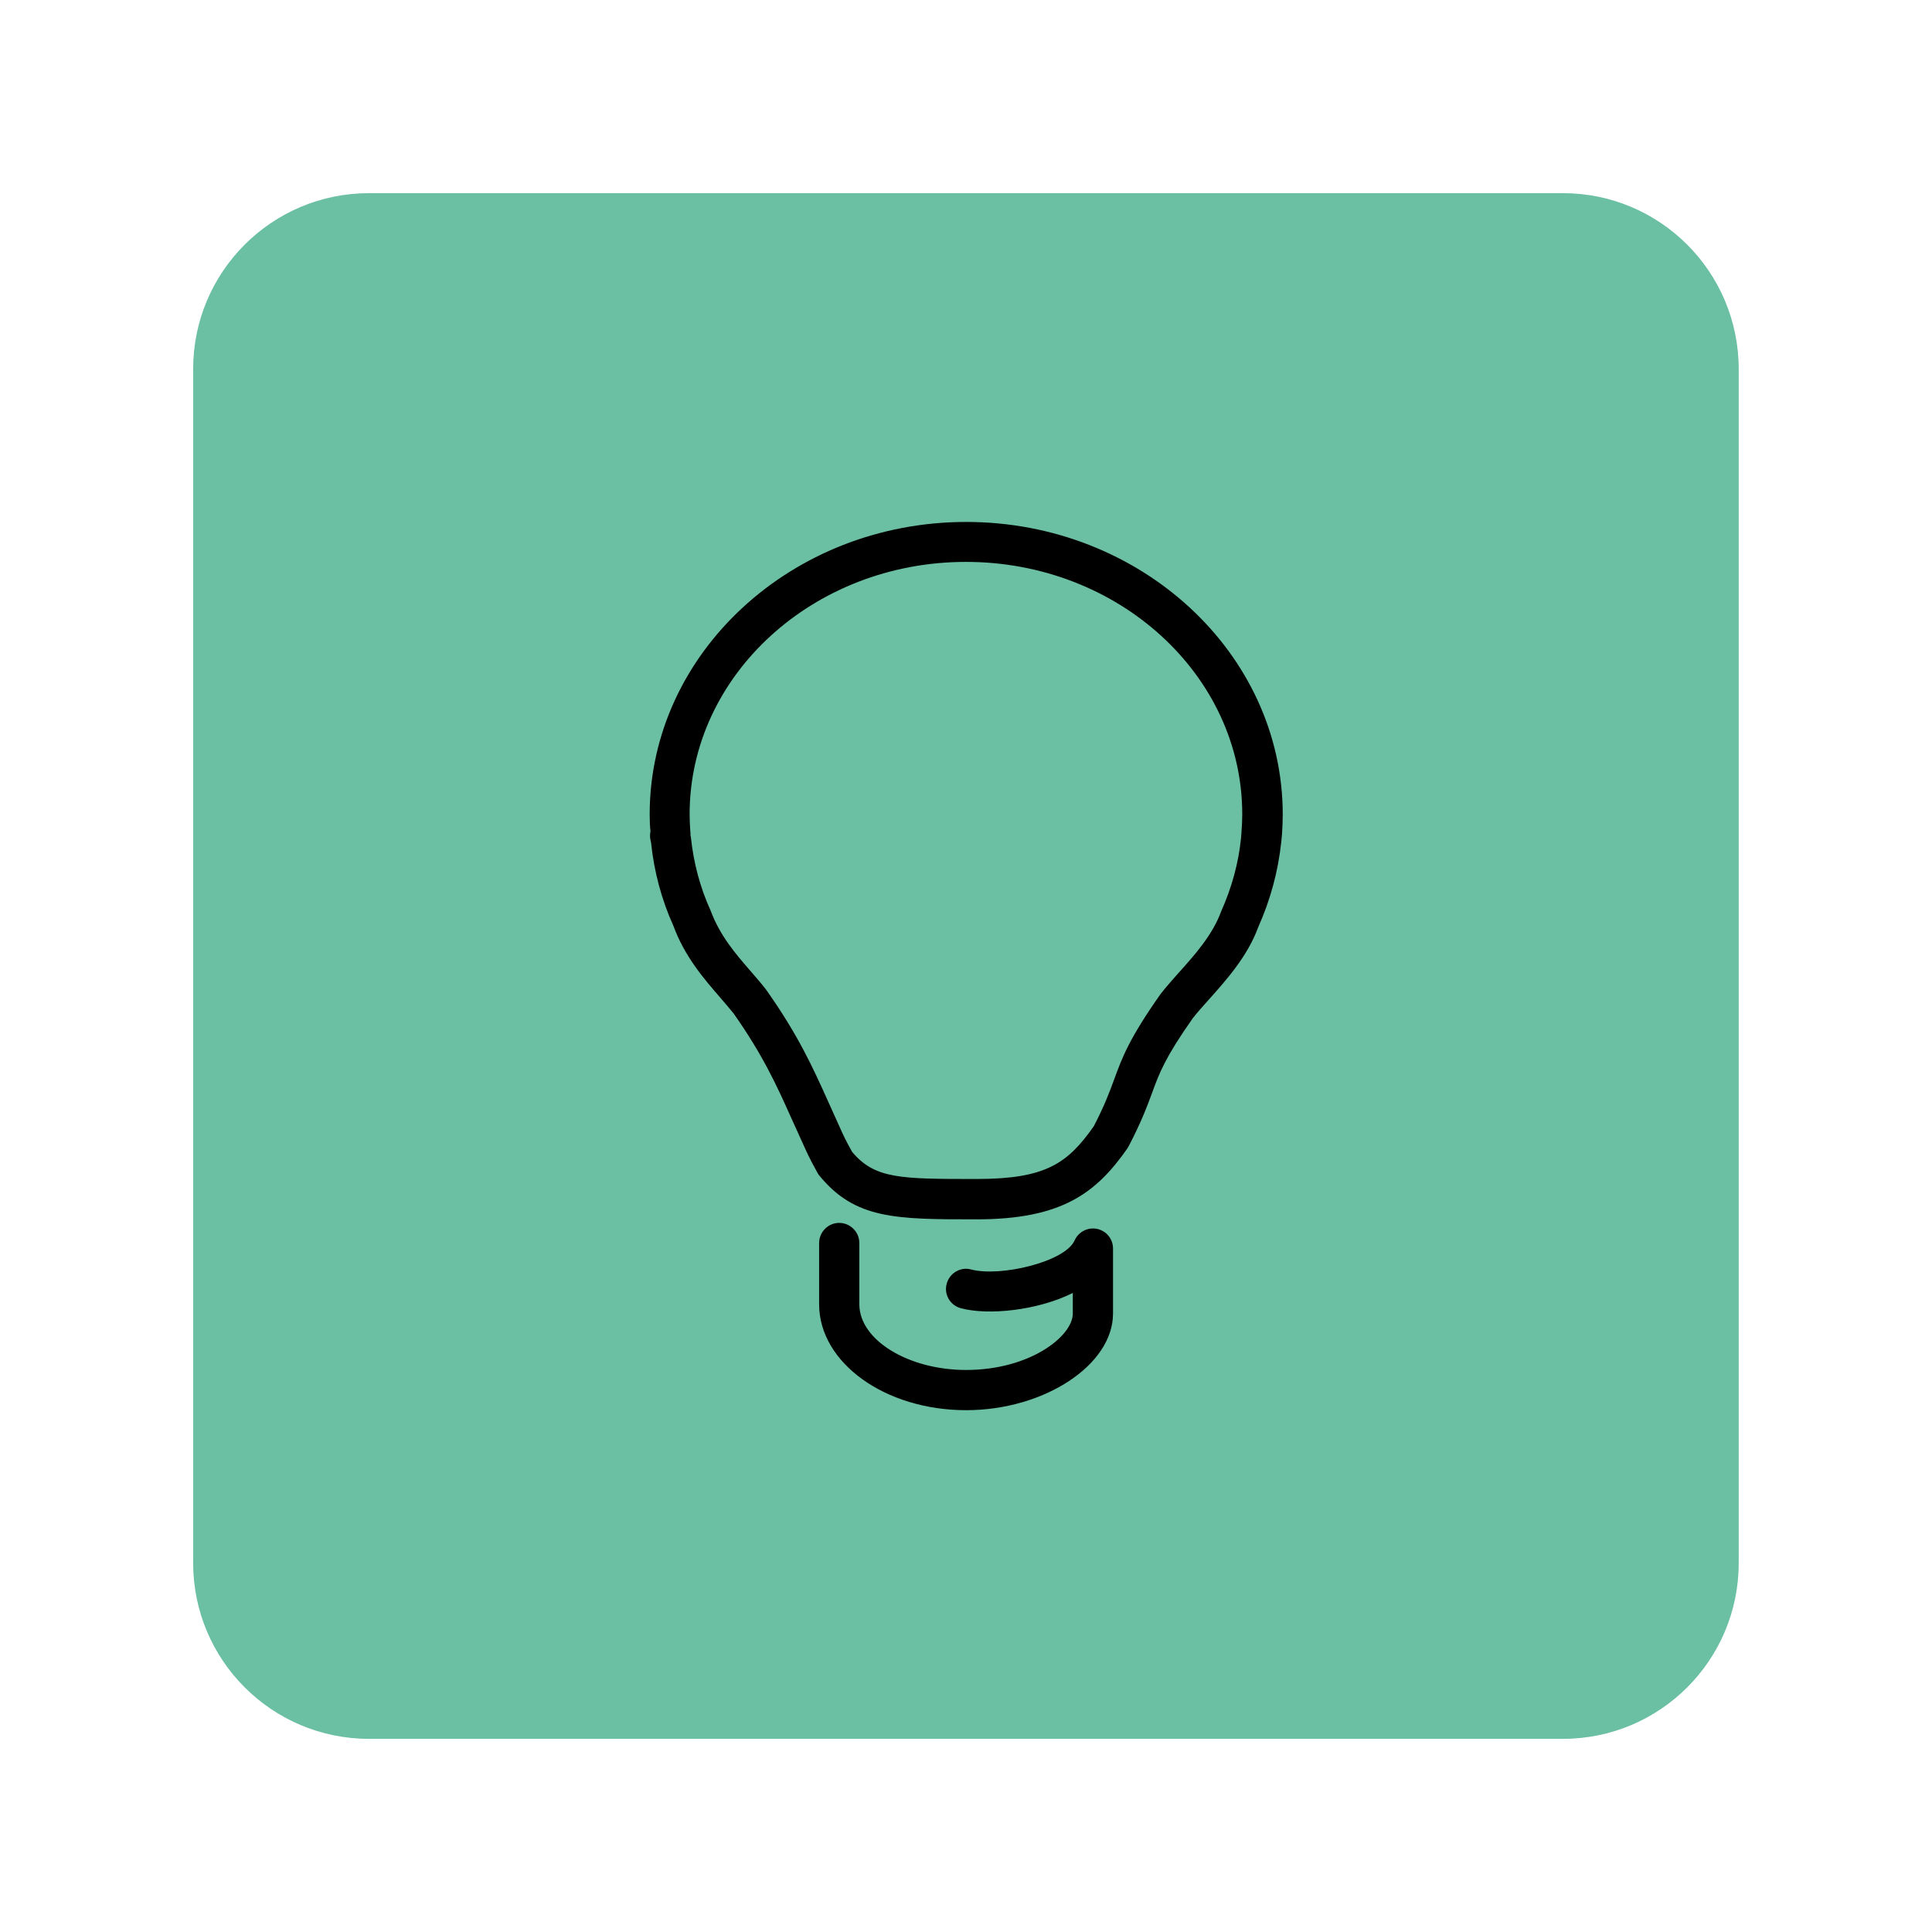 <?xml version="1.0" encoding="utf-8"?>
<!-- Generator: Adobe Illustrator 26.0.0, SVG Export Plug-In . SVG Version: 6.00 Build 0)  -->
<svg version="1.1" id="Vrstva_1" xmlns="http://www.w3.org/2000/svg" xmlns:xlink="http://www.w3.org/1999/xlink" x="0px" y="0px"
	 viewBox="0 0 141.73 141.73" style="enable-background:new 0 0 141.73 141.73;" xml:space="preserve">
<style type="text/css">
	.st0{fill:#6BBFA3;}
</style>
<g>
	<path class="st0" d="M114.66,127.56H27.07c-7.13,0-12.9-5.78-12.9-12.9V27.07c0-7.13,5.78-12.9,12.9-12.9h87.58
		c7.13,0,12.9,5.78,12.9,12.9v87.58C127.56,121.78,121.78,127.56,114.66,127.56z"/>
	<g>
		<g>
			<path d="M48.28,61.17c-0.01,0.09-0.01,0.19,0,0.28c0.02,0.1,0.03,0.16,0.04,0.2l0.02,0.07c0.22,2.08,0.76,4.11,1.61,5.97
				c0.79,2.16,2.15,3.72,3.34,5.1c0.37,0.43,0.73,0.84,1.02,1.21c2.19,3.1,3.2,5.36,4.28,7.75c0.19,0.41,0.37,0.83,0.57,1.26
				l0.31,0.68c0.27,0.61,0.45,1.01,1.01,2.02c0.03,0.05,0.05,0.09,0.09,0.13c2.45,3,5.15,3,11.07,3c5.98,0,8.32-1.73,10.55-4.92
				c0.02-0.03,0.04-0.06,0.06-0.09c0.93-1.76,1.34-2.87,1.7-3.86c0.55-1.5,0.99-2.69,3.08-5.65c0.33-0.43,0.75-0.89,1.18-1.38
				c1.24-1.39,2.79-3.12,3.54-5.18c0.87-1.92,1.42-3.95,1.64-6.05l0,0c0.01-0.03,0.02-0.07,0.02-0.11c0.01-0.04,0.01-0.07,0.01-0.11
				l0.01-0.35c0-0.02,0-0.03,0-0.05c0.03-0.45,0.05-0.9,0.05-1.36c0-11.51-10.15-20.86-22.62-20.86c-12.48,0-22.63,9.36-22.63,20.86
				c0,0.45,0.02,0.89,0.05,1.33L48.28,61.17z M70.87,40.64c11.5,0,20.86,8.57,20.86,19.1c0,0.44-0.02,0.87-0.05,1.3
				c0,0.04,0,0.07,0,0.11l-0.01,0.25l0.01,0c-0.01,0.05-0.02,0.09-0.03,0.15c-0.2,1.89-0.7,3.74-1.51,5.55
				c-0.66,1.8-2.02,3.33-3.23,4.67c-0.46,0.51-0.89,0.99-1.28,1.5c-2.25,3.19-2.75,4.54-3.32,6.1c-0.36,0.97-0.72,1.97-1.58,3.6
				c-2,2.85-3.81,4.13-9.08,4.13c-5.62,0-7.75,0-9.66-2.3c-0.5-0.9-0.65-1.25-0.91-1.82l-0.32-0.7c-0.19-0.42-0.38-0.84-0.56-1.25
				c-1.11-2.47-2.16-4.8-4.47-8.07c-0.34-0.43-0.71-0.86-1.1-1.31c-1.15-1.32-2.34-2.69-3.04-4.61c-0.79-1.75-1.29-3.6-1.49-5.55
				c-0.02-0.11-0.03-0.17-0.04-0.22c0.01-0.08,0.02-0.15,0.01-0.23c-0.03-0.43-0.06-0.86-0.06-1.3C50,49.21,59.36,40.64,70.87,40.64
				z"/>
			<path d="M71.64,89.45c-5.93,0-8.91,0-11.54-3.22c-0.05-0.06-0.11-0.14-0.15-0.23c-0.57-1.03-0.75-1.44-1.03-2.06L58.04,82
				c-1.06-2.37-2.07-4.59-4.22-7.65c-0.27-0.34-0.61-0.73-0.97-1.15c-1.24-1.43-2.62-3.03-3.45-5.28c-0.86-1.9-1.42-3.97-1.64-6.12
				l-0.05-0.23c-0.03-0.16-0.03-0.32-0.01-0.48l0.02-0.1c-0.04-0.32-0.06-0.78-0.06-1.24c0-11.83,10.42-21.46,23.22-21.46
				c12.8,0,23.22,9.63,23.22,21.46c0,0.47-0.02,0.94-0.05,1.4L94,61.7c0,0.02-0.01,0.05-0.01,0.07v0.01
				c-0.23,2.16-0.8,4.25-1.69,6.24c-0.78,2.14-2.37,3.91-3.64,5.33c-0.47,0.52-0.85,0.95-1.16,1.35c-2.03,2.88-2.46,4.03-2.99,5.49
				c-0.37,1-0.79,2.13-1.73,3.93l-0.1,0.16C80.39,87.55,77.85,89.45,71.64,89.45z M48.87,61.25L48.87,61.25
				c-0.01,0.04-0.01,0.07,0,0.1l0.04,0.18c0.23,2.16,0.76,4.11,1.58,5.93c0.77,2.1,2.08,3.61,3.24,4.94
				c0.39,0.45,0.75,0.86,1.04,1.24c2.24,3.17,3.26,5.45,4.35,7.86l0.88,1.95c0.27,0.6,0.44,0.99,0.99,1.98
				c2.3,2.83,4.74,2.83,10.64,2.83c5.75,0,7.9-1.57,10.07-4.67c0.93-1.76,1.33-2.85,1.69-3.81c0.56-1.54,1.01-2.76,3.15-5.79
				c0.34-0.44,0.74-0.88,1.16-1.35c1.27-1.42,2.78-3.1,3.5-5.06c0.8-1.78,1.32-3.62,1.56-5.51l-0.09-0.04l0.16-0.49l0.02-0.4
				c0.04-0.5,0.05-0.94,0.05-1.38c0-11.18-9.88-20.27-22.03-20.27c-12.15,0-22.03,9.09-22.03,20.27c0,0.43,0.02,0.86,0.05,1.28
				l0.01,0.07L48.87,61.25z M71.64,87.68c-5.68,0-8.03,0-10.12-2.51c-0.56-0.98-0.72-1.35-0.97-1.9l-0.9-1.99
				c-1.1-2.45-2.14-4.75-4.41-7.97c-0.31-0.4-0.68-0.82-1.06-1.26c-1.12-1.3-2.4-2.76-3.15-4.79c-0.8-1.77-1.32-3.69-1.53-5.69
				l-0.05-0.27l0.02-0.11c-0.03-0.53-0.06-0.97-0.06-1.43c0-10.86,9.63-19.7,21.46-19.7c11.83,0,21.46,8.84,21.46,19.7
				c0,0.36-0.01,0.71-0.04,1.06h0.12l-0.17,0.73c-0.22,2.03-0.74,3.96-1.57,5.81c-0.69,1.87-2.09,3.44-3.33,4.82
				c-0.44,0.5-0.86,0.97-1.25,1.47c-2.19,3.1-2.68,4.42-3.24,5.93c-0.37,1-0.74,2.01-1.61,3.67C79.12,86.27,77.16,87.68,71.64,87.68
				z M50.65,61.26l0.03,0.14c0.2,1.91,0.68,3.71,1.45,5.4c0.69,1.86,1.84,3.18,2.95,4.46c0.4,0.46,0.78,0.9,1.12,1.34
				c2.36,3.34,3.42,5.69,4.54,8.18l0.88,1.95c0.26,0.58,0.42,0.93,0.89,1.77c1.67,1.99,3.55,1.99,9.14,1.99
				c5.06,0,6.67-1.14,8.59-3.87c0.79-1.52,1.15-2.5,1.5-3.45c0.59-1.61,1.1-2.99,3.4-6.25c0.42-0.54,0.86-1.03,1.32-1.55
				c1.17-1.3,2.49-2.78,3.11-4.48c0.79-1.77,1.29-3.58,1.47-5.41l0.03-0.37c0.04-0.55,0.06-0.96,0.06-1.38
				c0-10.21-9.09-18.51-20.27-18.51c-11.18,0-20.27,8.31-20.27,18.51c0,0.42,0.02,0.83,0.05,1.25
				C50.66,61.09,50.66,61.18,50.65,61.26z"/>
		</g>
		<g>
			<path d="M61.56,90.3c-0.49,0-0.88,0.39-0.88,0.88v4.49c0,3.96,4.57,7.18,10.19,7.18c5.43,0,10.19-3.04,10.19-6.5v-4.77
				c0-0.42-0.29-0.77-0.7-0.86c-0.41-0.09-0.82,0.12-0.99,0.5c-0.87,1.96-6.04,3.05-8.27,2.46c-0.47-0.13-0.95,0.15-1.08,0.62
				c-0.13,0.47,0.15,0.95,0.62,1.08c2.01,0.53,6.18,0.08,8.65-1.58v2.54c0,2.19-3.68,4.74-8.43,4.74c-4.65,0-8.43-2.43-8.43-5.42
				v-4.49C62.44,90.69,62.05,90.3,61.56,90.3z"/>
			<path d="M70.87,103.45c-5.95,0-10.78-3.49-10.78-7.77v-4.49c0-0.81,0.66-1.48,1.47-1.48s1.48,0.66,1.48,1.48v4.49
				c0,2.62,3.59,4.82,7.83,4.82c4.71,0,7.83-2.49,7.83-4.14v-1.51c-2.58,1.29-6.21,1.66-8.21,1.12c-0.79-0.21-1.26-1.02-1.04-1.8
				c0.21-0.78,1.02-1.26,1.8-1.04c2.15,0.56,6.88-0.56,7.58-2.13c0.29-0.64,0.97-0.99,1.65-0.85c0.69,0.15,1.17,0.74,1.17,1.44v4.77
				C81.65,100.13,76.61,103.45,70.87,103.45z M61.56,90.89c-0.16,0-0.28,0.13-0.28,0.29v4.49c0,3.63,4.3,6.58,9.59,6.58
				c5.02,0,9.59-2.81,9.59-5.9v-4.77c0-0.14-0.09-0.25-0.23-0.28c-0.11-0.03-0.26,0.04-0.32,0.16c-1.02,2.3-6.49,3.46-8.97,2.79
				c-0.17-0.04-0.31,0.05-0.35,0.2c-0.04,0.13,0.07,0.32,0.2,0.35c1.73,0.45,5.77,0.11,8.17-1.5l0.92-0.62v3.66
				c0,2.52-3.86,5.33-9.02,5.33c-4.97,0-9.02-2.7-9.02-6.01v-4.49C61.85,91.02,61.72,90.89,61.56,90.89z"/>
		</g>
	</g>
</g>
</svg>
